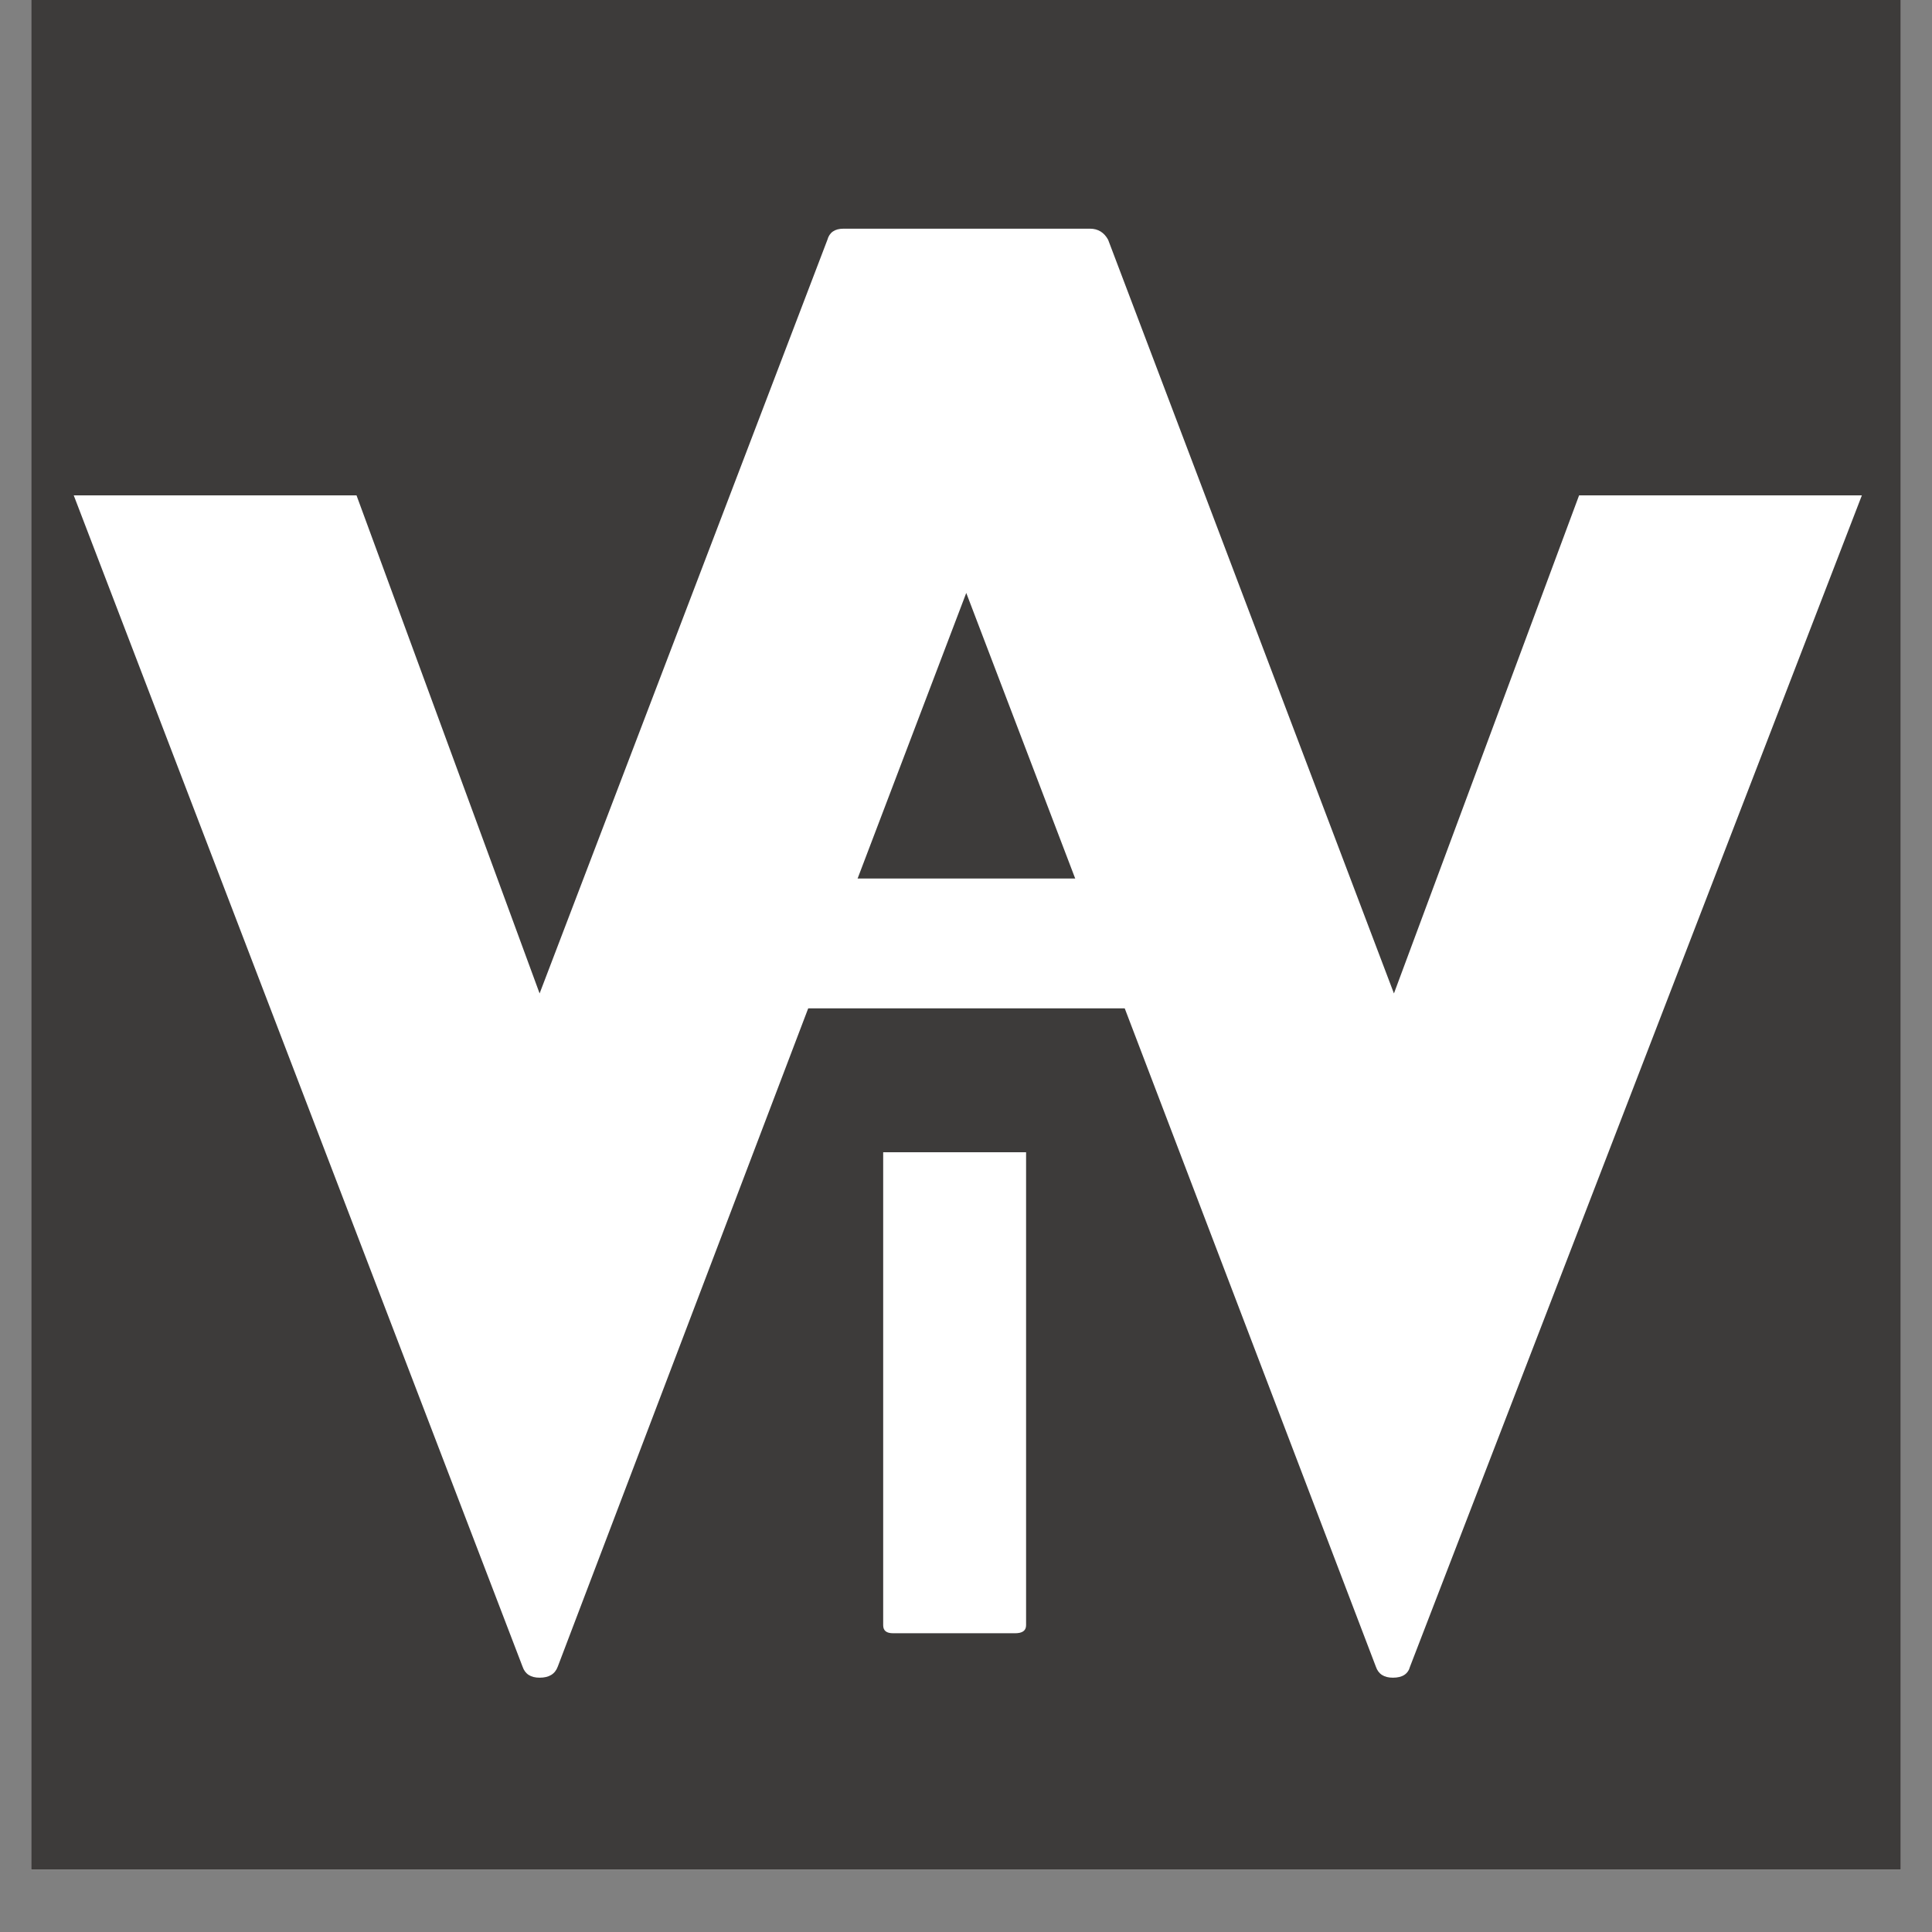 <svg xmlns="http://www.w3.org/2000/svg" xmlns:xlink="http://www.w3.org/1999/xlink" width="40" zoomAndPan="magnify" viewBox="0 0 30 30" height="40" preserveAspectRatio="xMidYMid meet" version="1.0"><rect x="0" y="0" width="30" height="30" fill="#808080" stroke="none"/><defs><g/><clipPath id="31c7868386"><path d="M 0.484 0 L 29.516 0 L 29.516 29.031 L 0.484 29.031 Z M 0.484 0 " clip-rule="nonzero"/></clipPath></defs><g clip-path="url(#31c7868386)"><path fill="#ffffff" d="M 0.484 0 L 29.516 0 L 29.516 29.031 L 0.484 29.031 Z M 0.484 0 " fill-opacity="1" fill-rule="nonzero"/><path fill="#3d3b3a" d="M 0.484 0 L 29.516 0 L 29.516 29.031 L 0.484 29.031 Z M 0.484 0 " fill-opacity="1" fill-rule="nonzero"/></g><g fill="#ffffff" fill-opacity="1"><g transform="translate(1.145, 26.051)"><g><path d="M 23.375 -18.359 L 27.766 -18.359 L 20.75 -0.172 C 20.719 -0.055 20.629 0 20.484 0 C 20.348 0 20.258 -0.055 20.219 -0.172 L 13.859 -16.844 L 7.516 -0.172 C 7.473 -0.055 7.379 0 7.234 0 C 7.098 0 7.008 -0.055 6.969 -0.172 L 0 -18.359 L 4.391 -18.359 L 7.234 -10.625 L 11.703 -22.328 C 11.734 -22.441 11.816 -22.5 11.953 -22.5 L 15.781 -22.5 C 15.906 -22.5 16 -22.441 16.062 -22.328 L 20.5 -10.625 Z M 23.375 -18.359 "/></g></g></g><g fill="#ffffff" fill-opacity="1"><g transform="translate(11.292, 25.361)"><g><path d="M 2.422 -7.469 L 4.641 -7.469 L 4.641 -0.125 C 4.641 -0.039 4.582 0 4.469 0 L 2.578 0 C 2.473 0 2.422 -0.039 2.422 -0.125 Z M 0.156 -9.703 C 0.051 -9.703 0 -9.75 0 -9.844 L 0 -11.578 C 0 -11.672 0.051 -11.719 0.156 -11.719 L 6.875 -11.719 C 6.988 -11.719 7.047 -11.672 7.047 -11.578 L 7.047 -9.844 C 7.047 -9.75 6.988 -9.703 6.875 -9.703 Z M 0.156 -9.703 "/></g></g></g></svg>